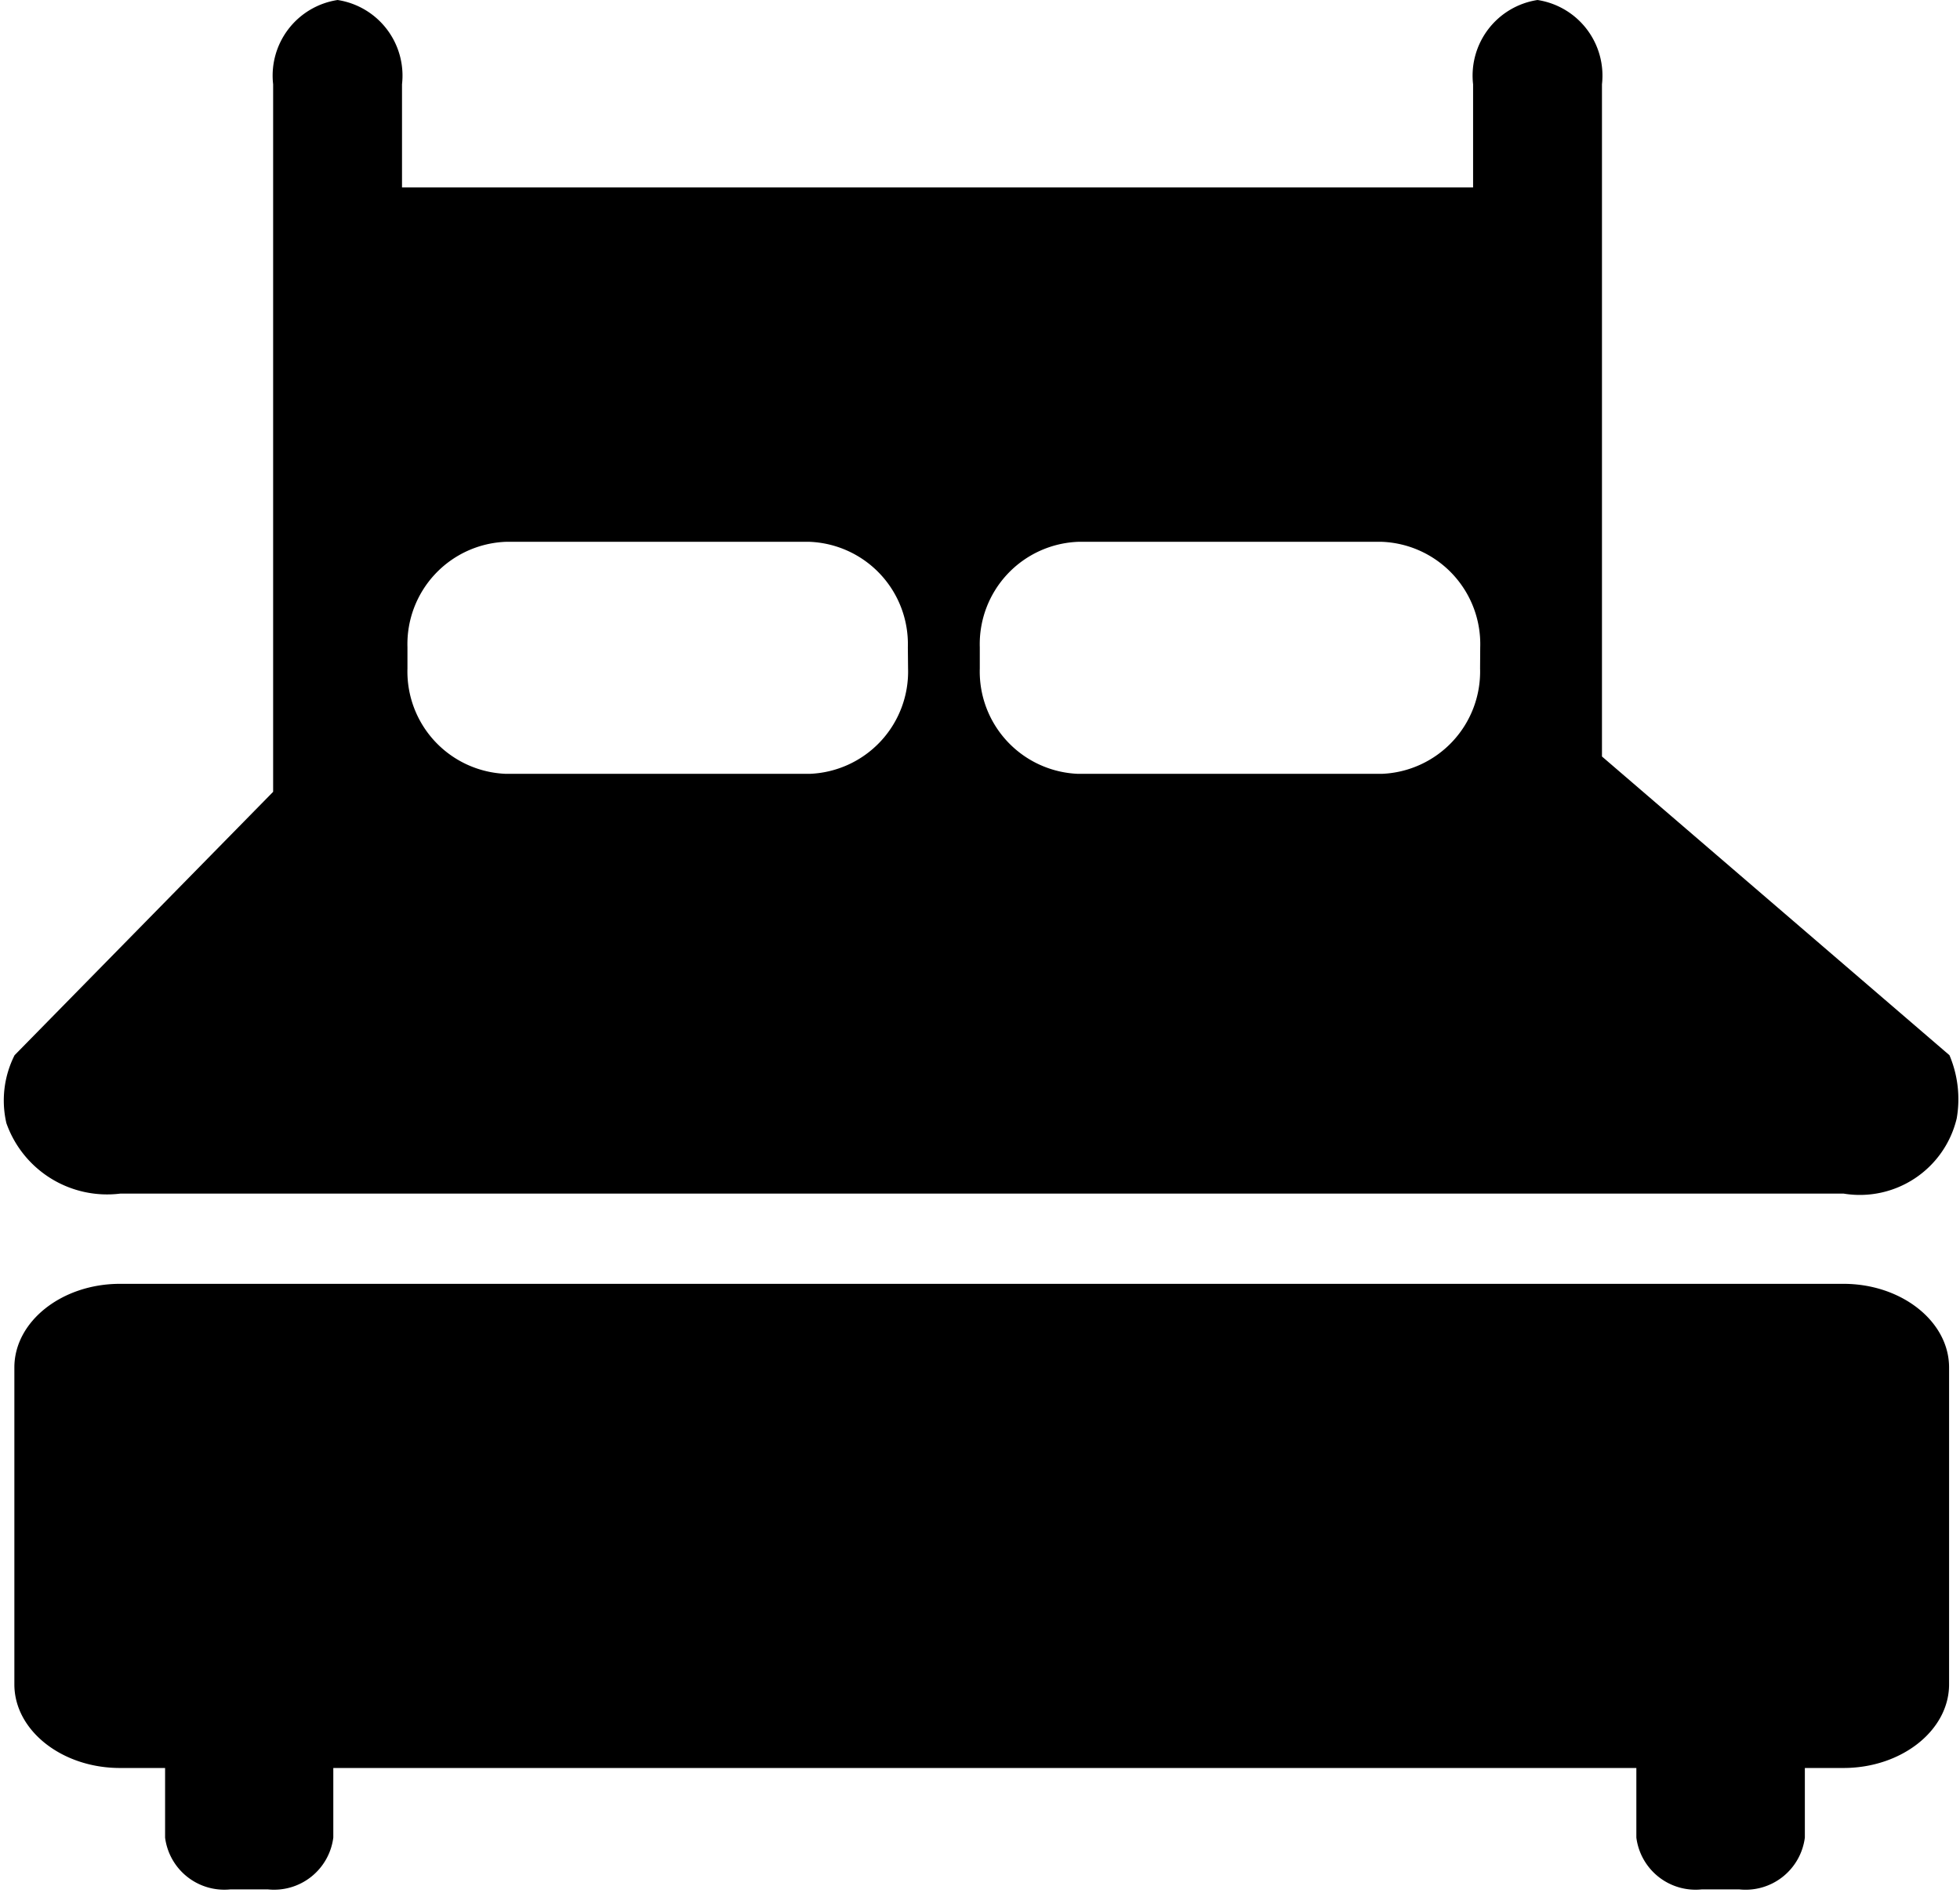 <?xml version="1.0" encoding="UTF-8"?><svg xmlns="http://www.w3.org/2000/svg" xmlns:xlink="http://www.w3.org/1999/xlink" height="53.9" preserveAspectRatio="xMidYMid meet" version="1.0" viewBox="-0.1 0.0 55.8 53.9" width="55.8" zoomAndPan="magnify"><g data-name="27" id="change1_1"><path d="M55.389,38.938v9.025c0,1.309-1.353,2.38-3.006,2.38h-1.1v1.982A1.7,1.7,0,0,1,49.415,53.8H48.35a1.7,1.7,0,0,1-1.864-1.476V50.343H9.389v1.982A1.7,1.7,0,0,1,7.525,53.8H6.46A1.7,1.7,0,0,1,4.6,52.325V50.343H3.315c-1.654,0-3.006-1.071-3.006-2.38V38.938c0-1.31,1.352-2.381,3.006-2.381H52.383C54.036,36.557,55.389,37.628,55.389,38.938Zm.218-7.094a2.835,2.835,0,0,1-3.218,2.144H3.321A3.04,3.04,0,0,1,.082,31.982a2.859,2.859,0,0,1,.233-1.935l7.361-7.5V2.4A2.178,2.178,0,0,1,9.511,0a2.178,2.178,0,0,1,1.834,2.4V5.338H41.838V2.4A2.178,2.178,0,0,1,43.672,0a2.178,2.178,0,0,1,1.835,2.4V21.541L55.4,30.047A3.215,3.215,0,0,1,55.607,31.844ZM25.746,18.428a2.915,2.915,0,0,0-2.8-3H14.3a2.915,2.915,0,0,0-2.8,3v.607a2.915,2.915,0,0,0,2.805,3h8.642a2.915,2.915,0,0,0,2.805-3Zm16.295,0a2.915,2.915,0,0,0-2.8-3H30.594a2.915,2.915,0,0,0-2.8,3v.607a2.915,2.915,0,0,0,2.8,3h8.643a2.915,2.915,0,0,0,2.8-3Z"/></g></svg>